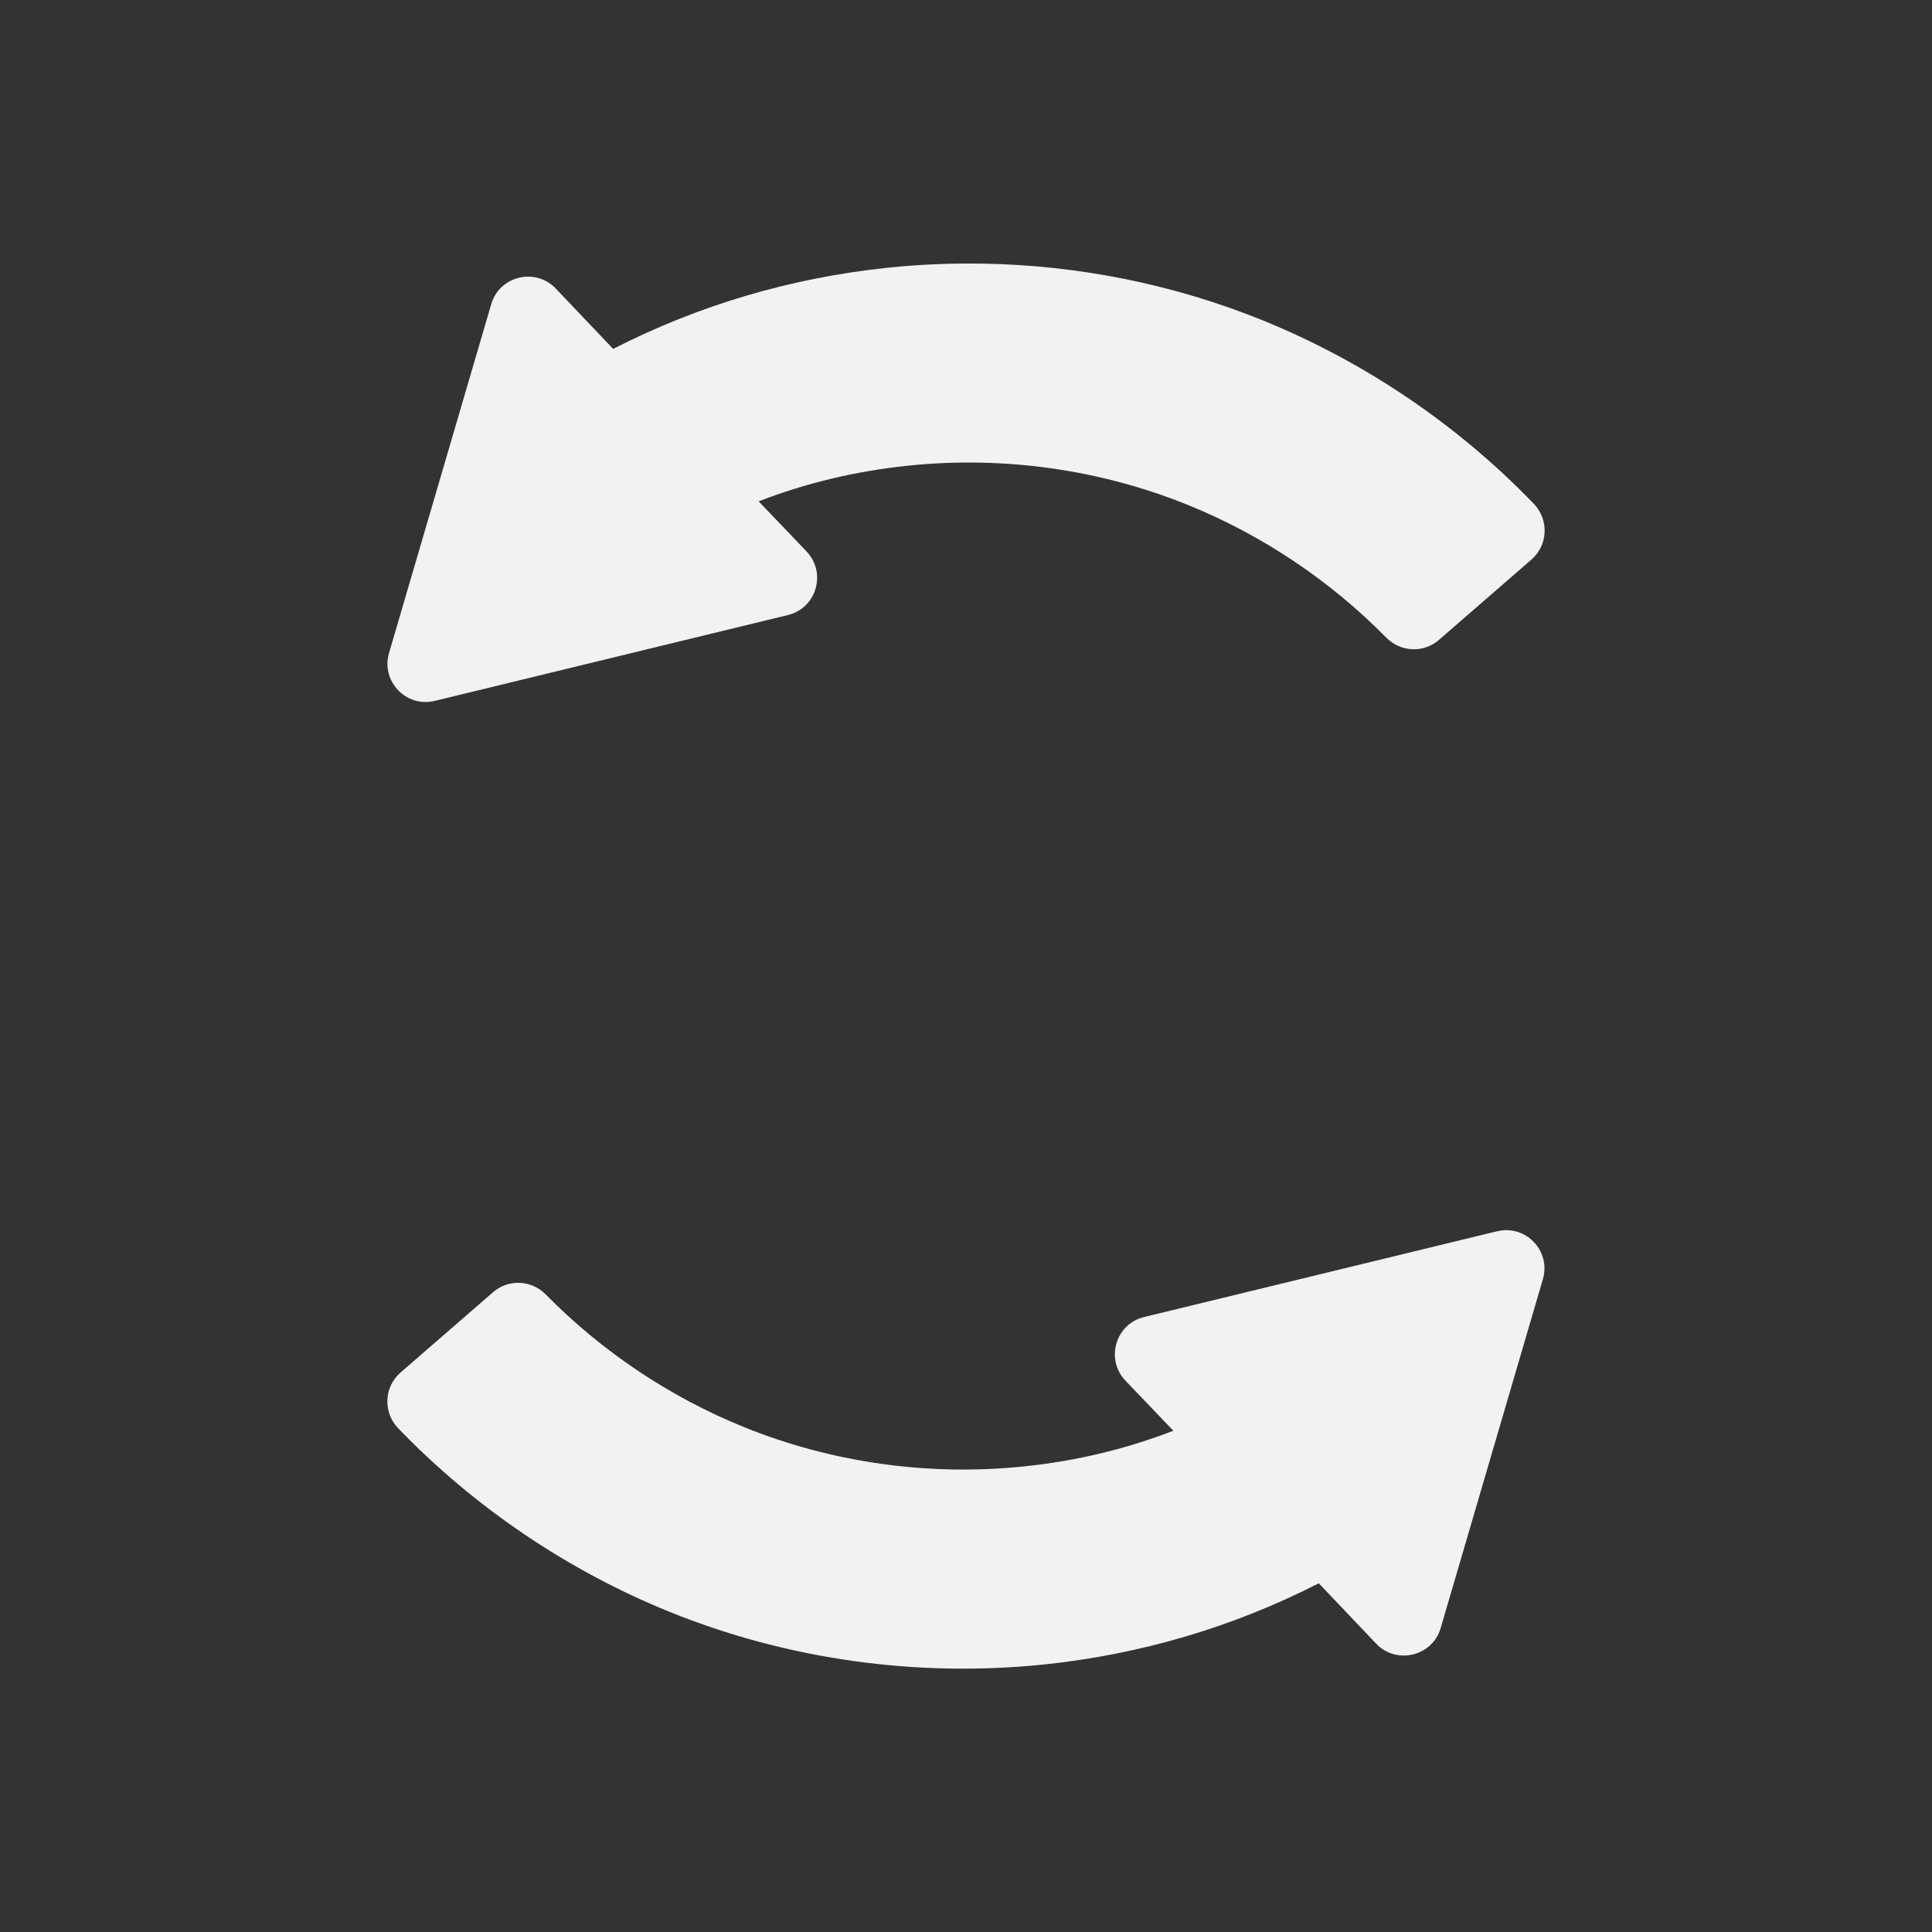 <svg xmlns="http://www.w3.org/2000/svg" viewBox="0 0 22 22">
  <rect x="0" y="0" width="22" height="22" fill="#333333" stroke="none"/>
  <defs id="defs3051">
    <style type="text/css" id="current-color-scheme">
      .ColorScheme-Text {
        color:#f2f2f2
      }
      </style>
  </defs>
 <path 
     style="fill:currentColor;fill-opacity:1;stroke:none"      
	 class="ColorScheme-Text"
        d="m 11.195,3.002 c -0.364,-0.006 -0.728,0.009 -1.092,0.047 -1.103,0.117 -2.149,0.427 -3.121,0.924 l -0.654,-0.688 c -0.232,-0.242 -0.64,-0.143 -0.734,0.178 l -1.164,3.973 c -0.094,0.322 0.196,0.625 0.521,0.545 l 4.02,-0.977 c 0.326,-0.078 0.445,-0.481 0.213,-0.725 l -0.545,-0.57 c 0.54,-0.209 1.108,-0.345 1.699,-0.406 1.084,-0.113 2.186,0.041 3.189,0.447 0.845,0.342 1.618,0.86 2.26,1.512 0.162,0.164 0.423,0.177 0.598,0.025 l 1.055,-0.916 c 0.188,-0.164 0.2,-0.452 0.027,-0.633 -0.87,-0.903 -1.929,-1.619 -3.088,-2.09 -1.009,-0.409 -2.092,-0.627 -3.184,-0.646 z m 5.854,11.018 -4.02,0.977 c -0.326,0.078 -0.445,0.481 -0.213,0.725 l 0.545,0.57 c -0.54,0.209 -1.108,0.345 -1.699,0.406 -1.084,0.113 -2.186,-0.041 -3.189,-0.447 -0.845,-0.342 -1.618,-0.86 -2.26,-1.512 -0.162,-0.164 -0.423,-0.177 -0.598,-0.025 l -1.055,0.916 c -0.188,0.164 -0.2,0.452 -0.027,0.633 0.87,0.903 1.929,1.619 3.088,2.09 1.345,0.545 2.822,0.751 4.275,0.6 1.103,-0.117 2.149,-0.427 3.121,-0.924 l 0.654,0.688 c 0.232,0.242 0.64,0.143 0.734,-0.178 l 1.164,-3.973 c 0.094,-0.322 -0.196,-0.625 -0.521,-0.545 z"
     />
</svg>
